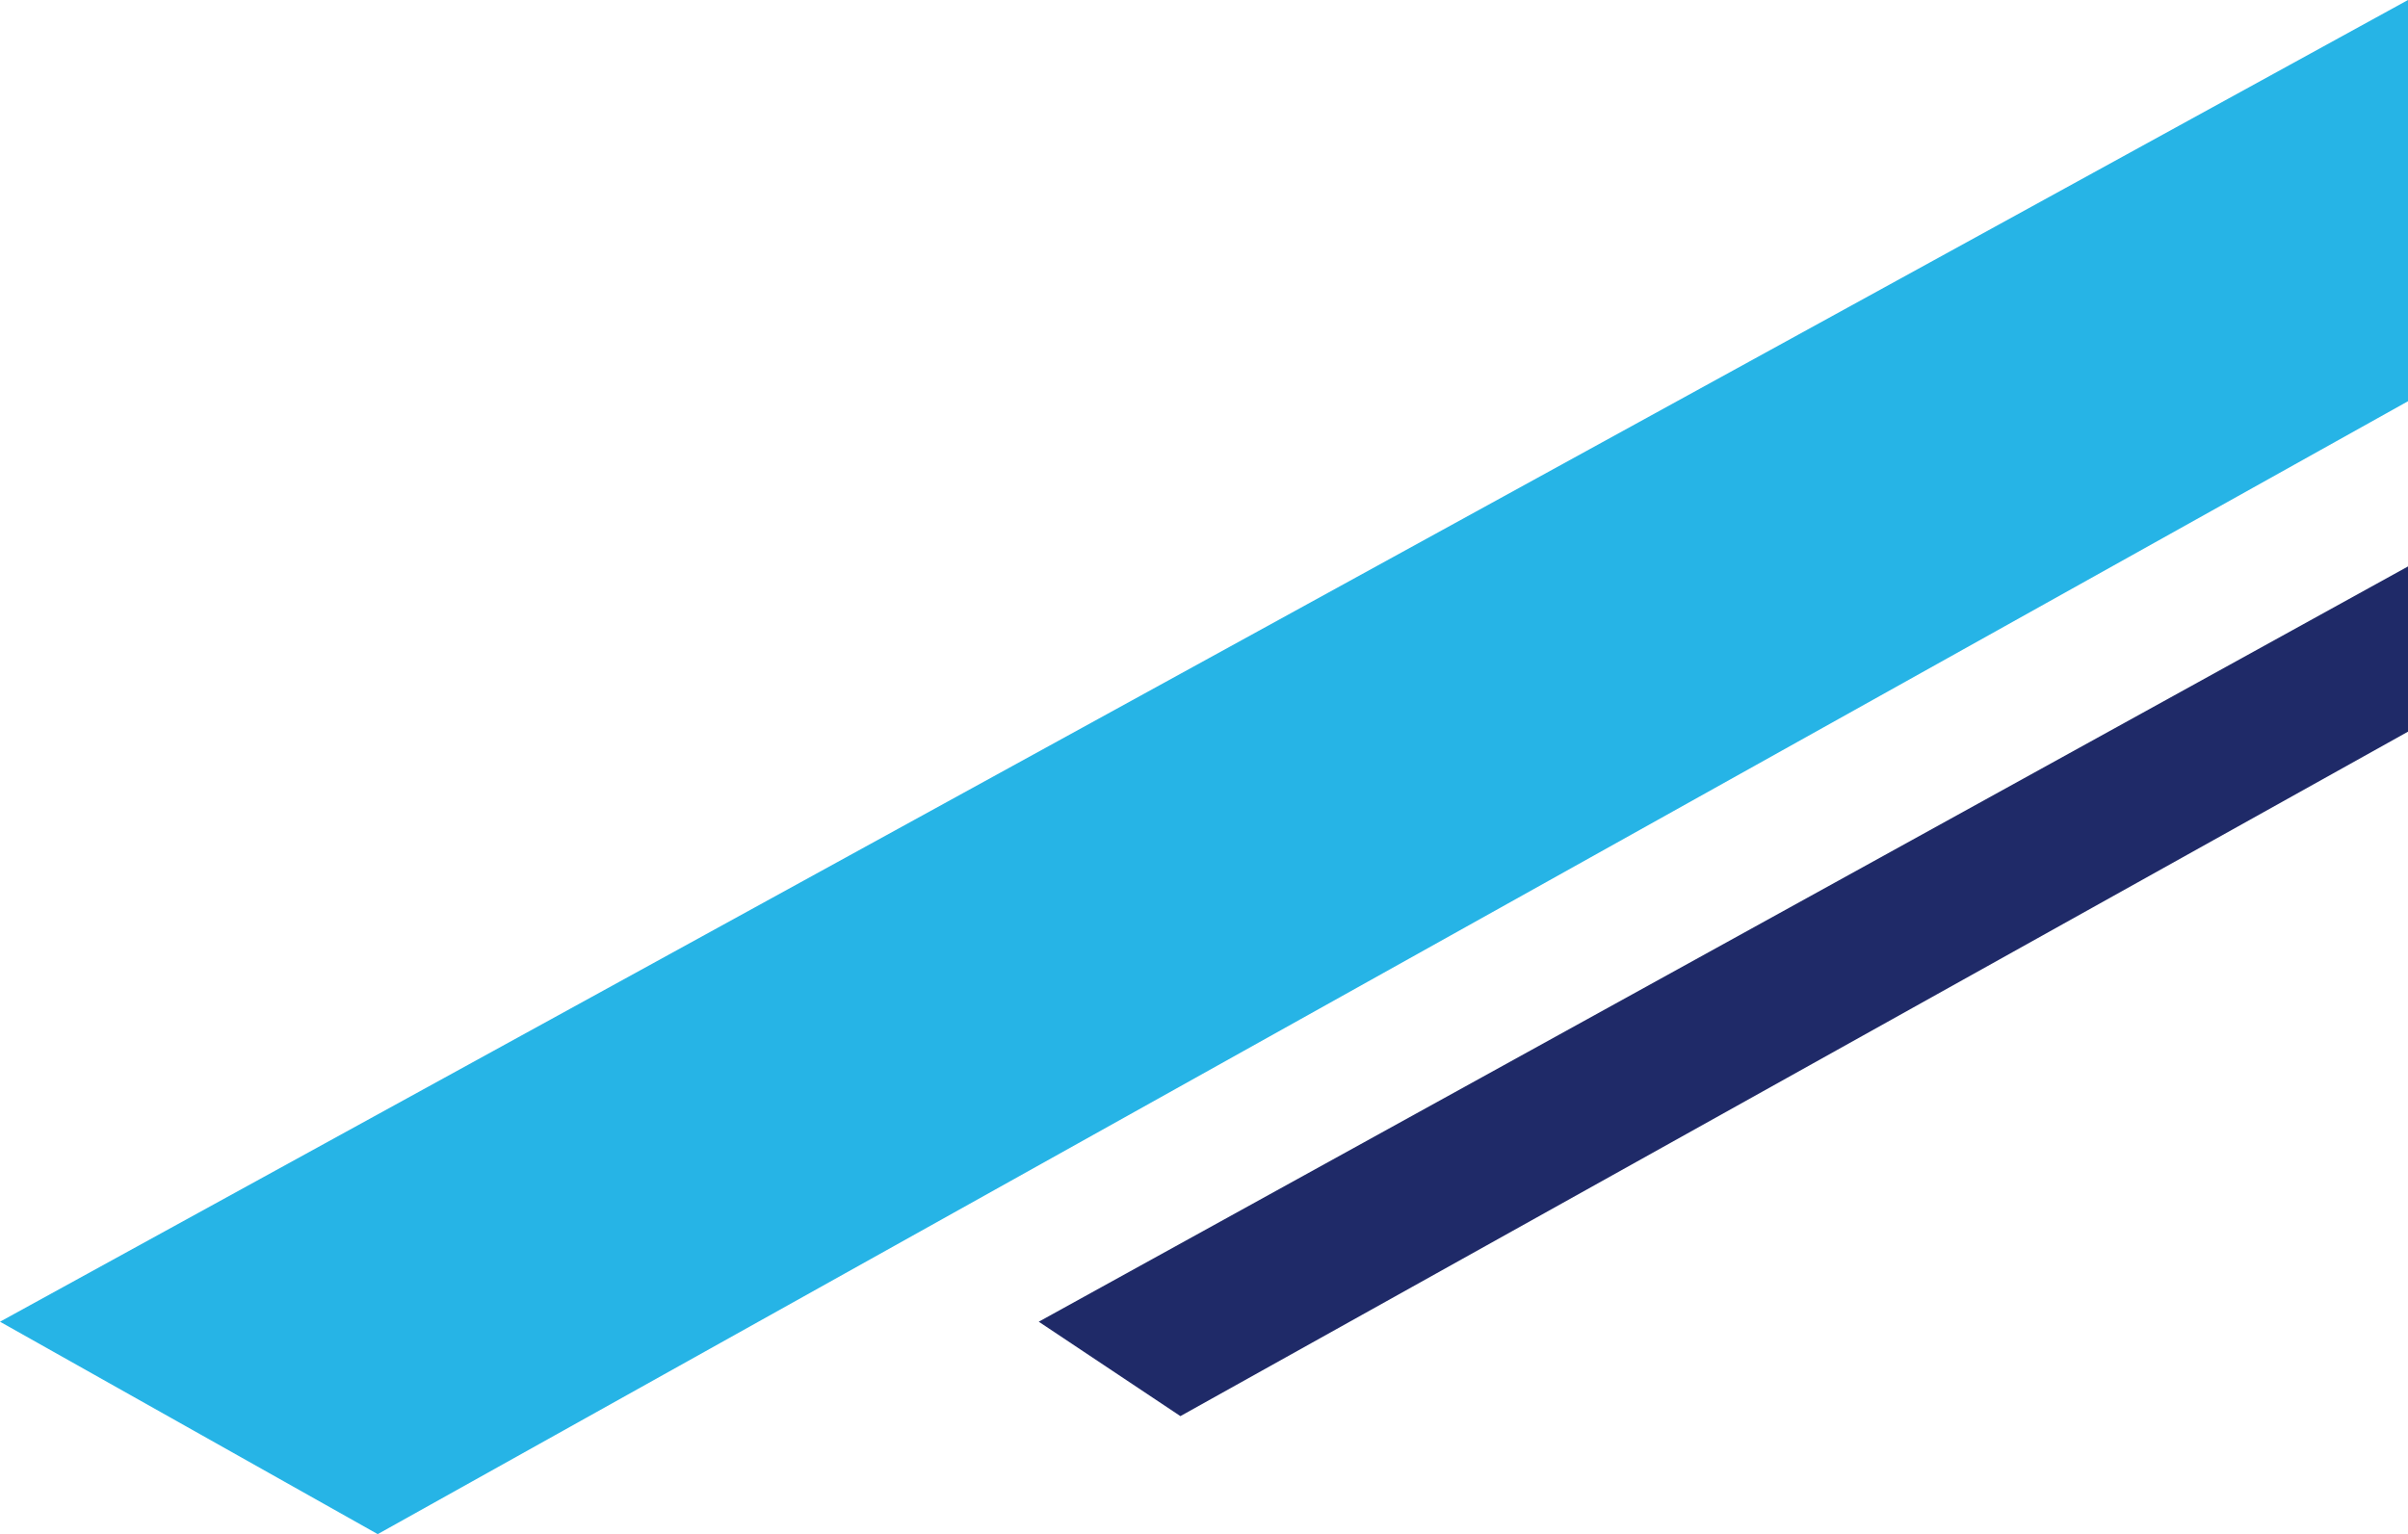 <svg id="main_deco1.svg" xmlns="http://www.w3.org/2000/svg" width="102" height="65" viewBox="0 0 102 65">
  <defs>
    <style>
      .cls-1 {
        fill: #1f2a68;
      }

      .cls-1, .cls-2 {
        fill-rule: evenodd;
      }

      .cls-2 {
        fill: #26b4e6;
      }
    </style>
  </defs>
  <path id="長方形_14" data-name="長方形 14" class="cls-1" d="M1440,96v7l-52,29-6-4Z" transform="translate(-1338 -72)"/>
  <path id="長方形_14-2" data-name="長方形 14" class="cls-2" d="M1440,72V89l-86,48-16-9Z" transform="translate(-1338 -72)"/>
</svg>
